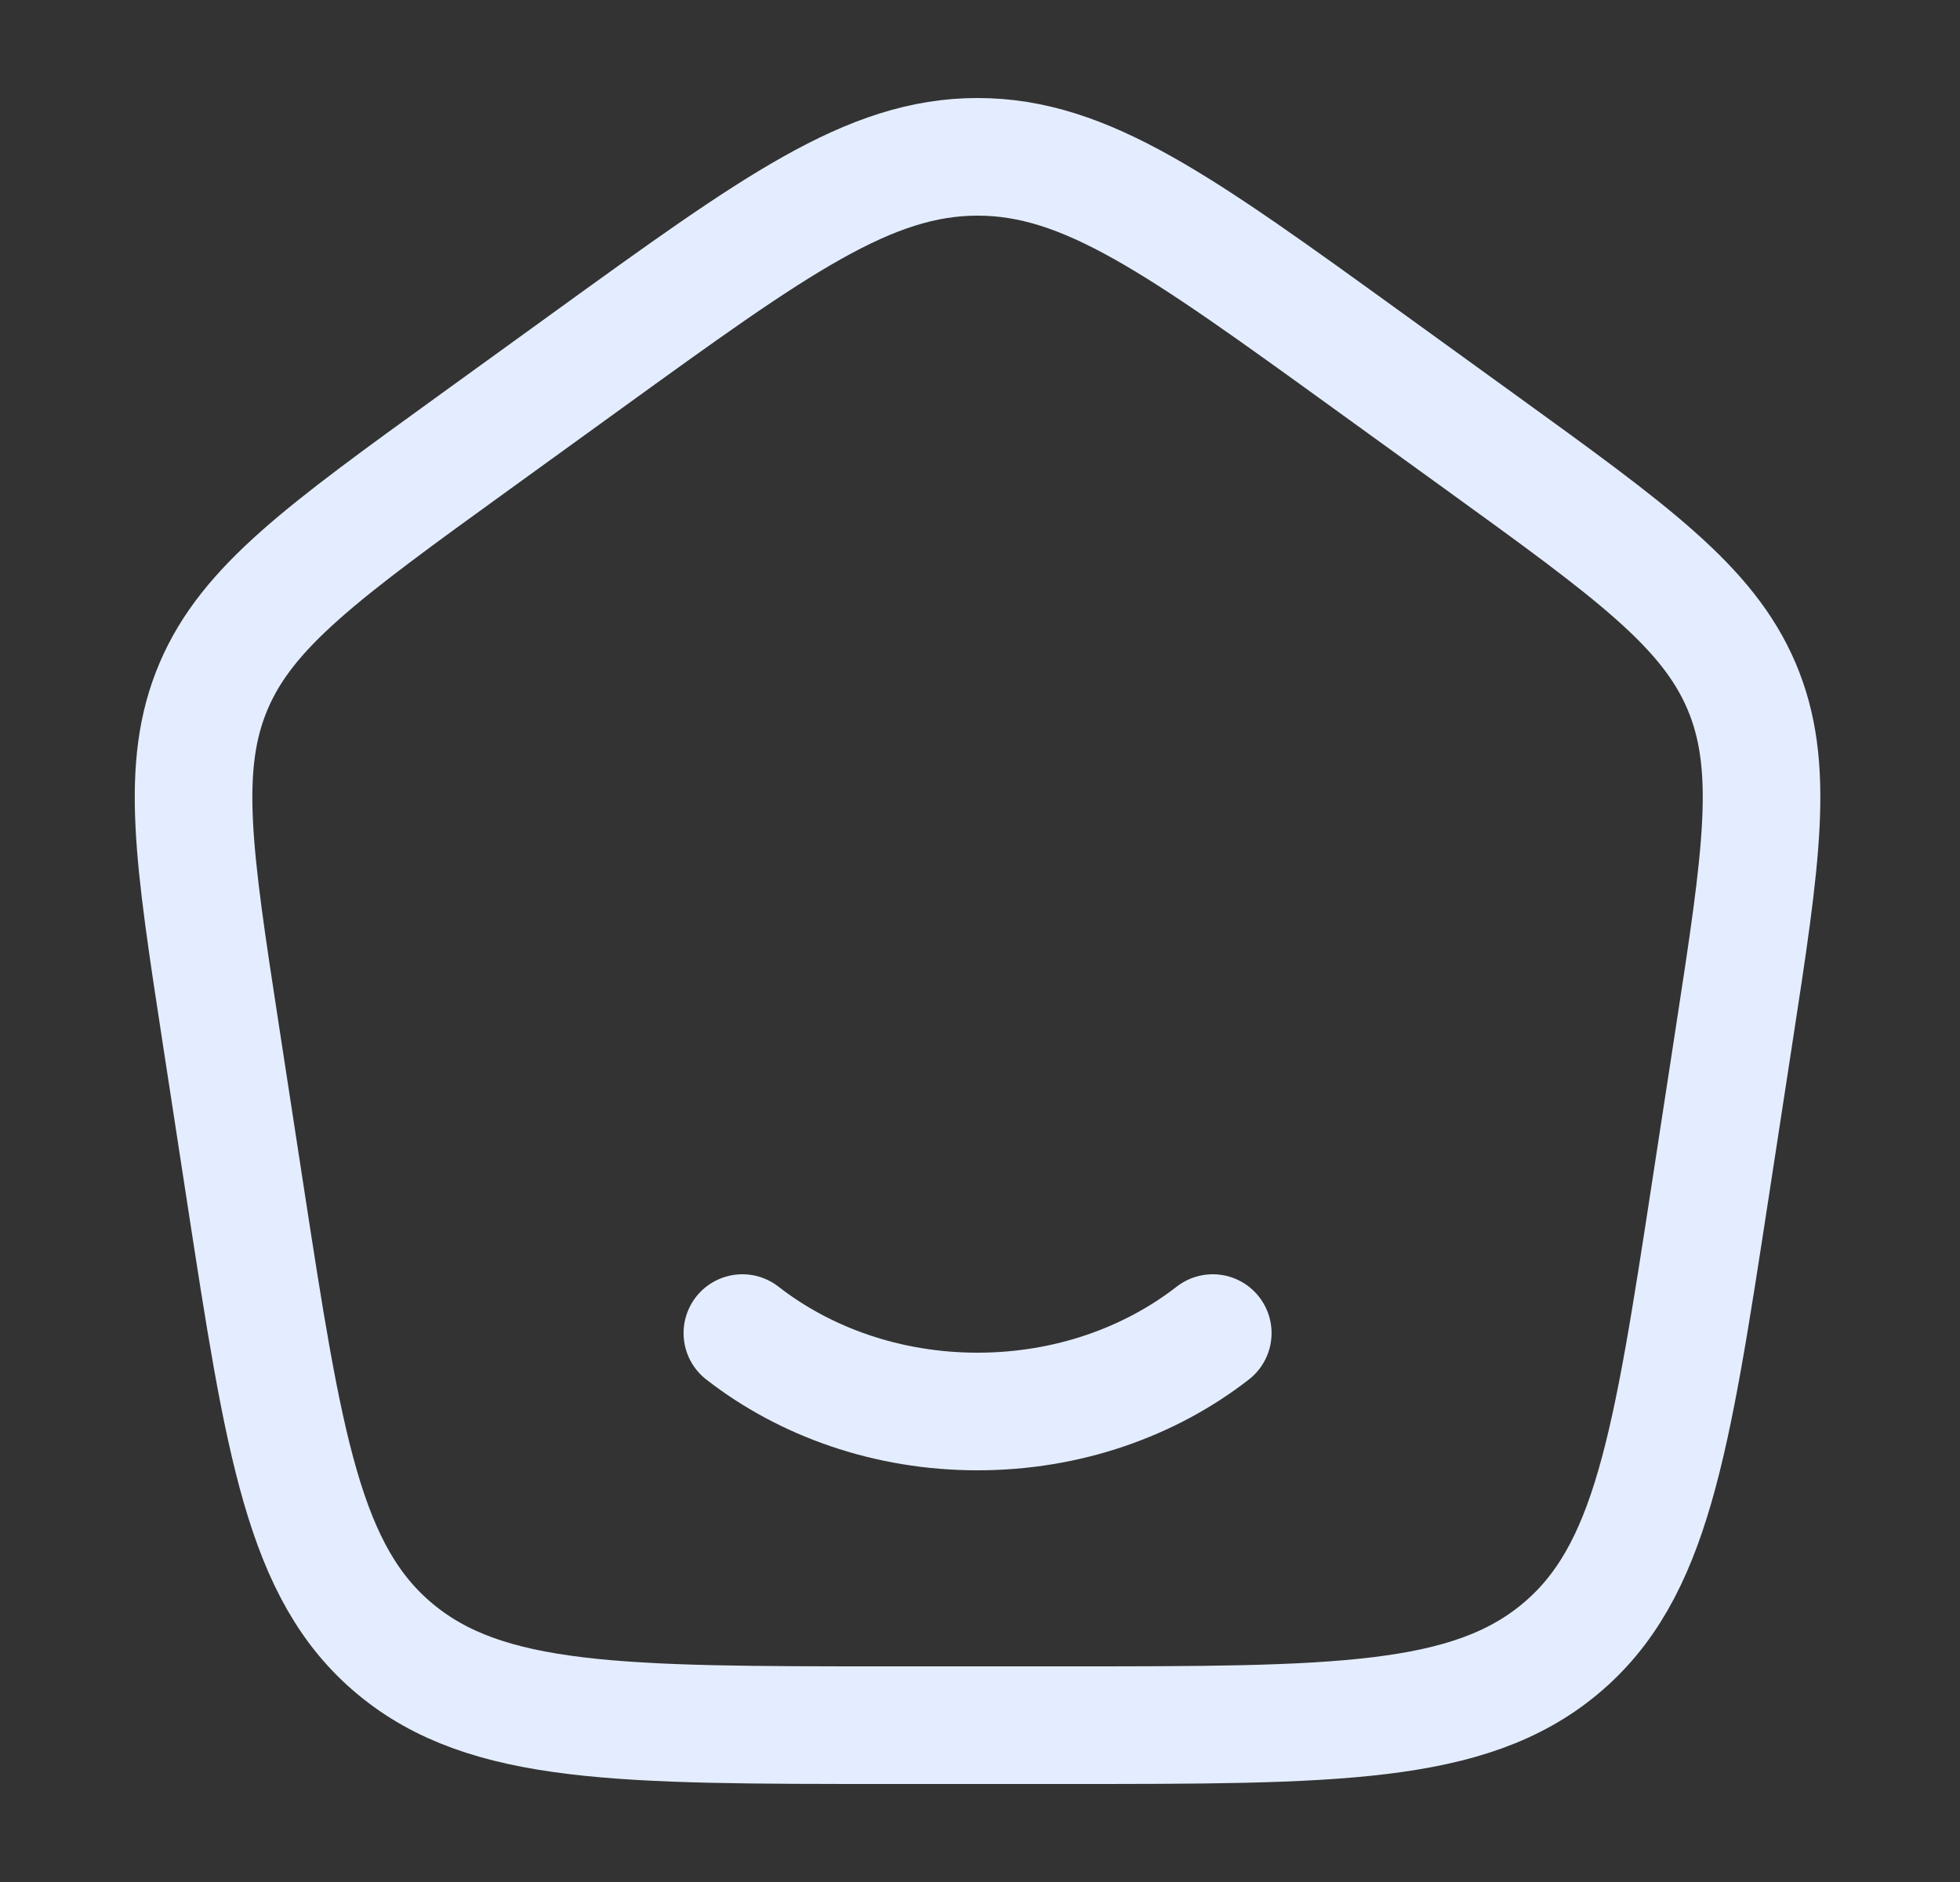 <svg width="25" height="24" viewBox="0 0 25 24" fill="none" xmlns="http://www.w3.org/2000/svg">
<rect x="0" y="0" width="25" height="24" fill="#333333" stroke="none"/>
<path d="M15.469 17C14.669 17.622 13.619 18 12.469 18C11.319 18 10.268 17.622 9.469 17" stroke="#E4EDFF" stroke-width="1.5" stroke-linecap="round"/>
<path d="M2.82 13.213C2.467 10.916 2.291 9.768 2.725 8.749C3.159 7.731 4.123 7.034 6.05 5.641L7.49 4.6C9.887 2.867 11.086 2 12.469 2C13.852 2 15.05 2.867 17.448 4.6L18.888 5.641C20.815 7.034 21.778 7.731 22.213 8.749C22.647 9.768 22.47 10.916 22.117 13.213L21.816 15.172C21.316 18.429 21.066 20.057 19.898 21.029C18.73 22 17.022 22 13.608 22H11.33C7.915 22 6.208 22 5.04 21.029C3.872 20.057 3.622 18.429 3.121 15.172L2.82 13.213Z" stroke="#E4EDFF" stroke-width="1.5" stroke-linejoin="round"/>
</svg>
